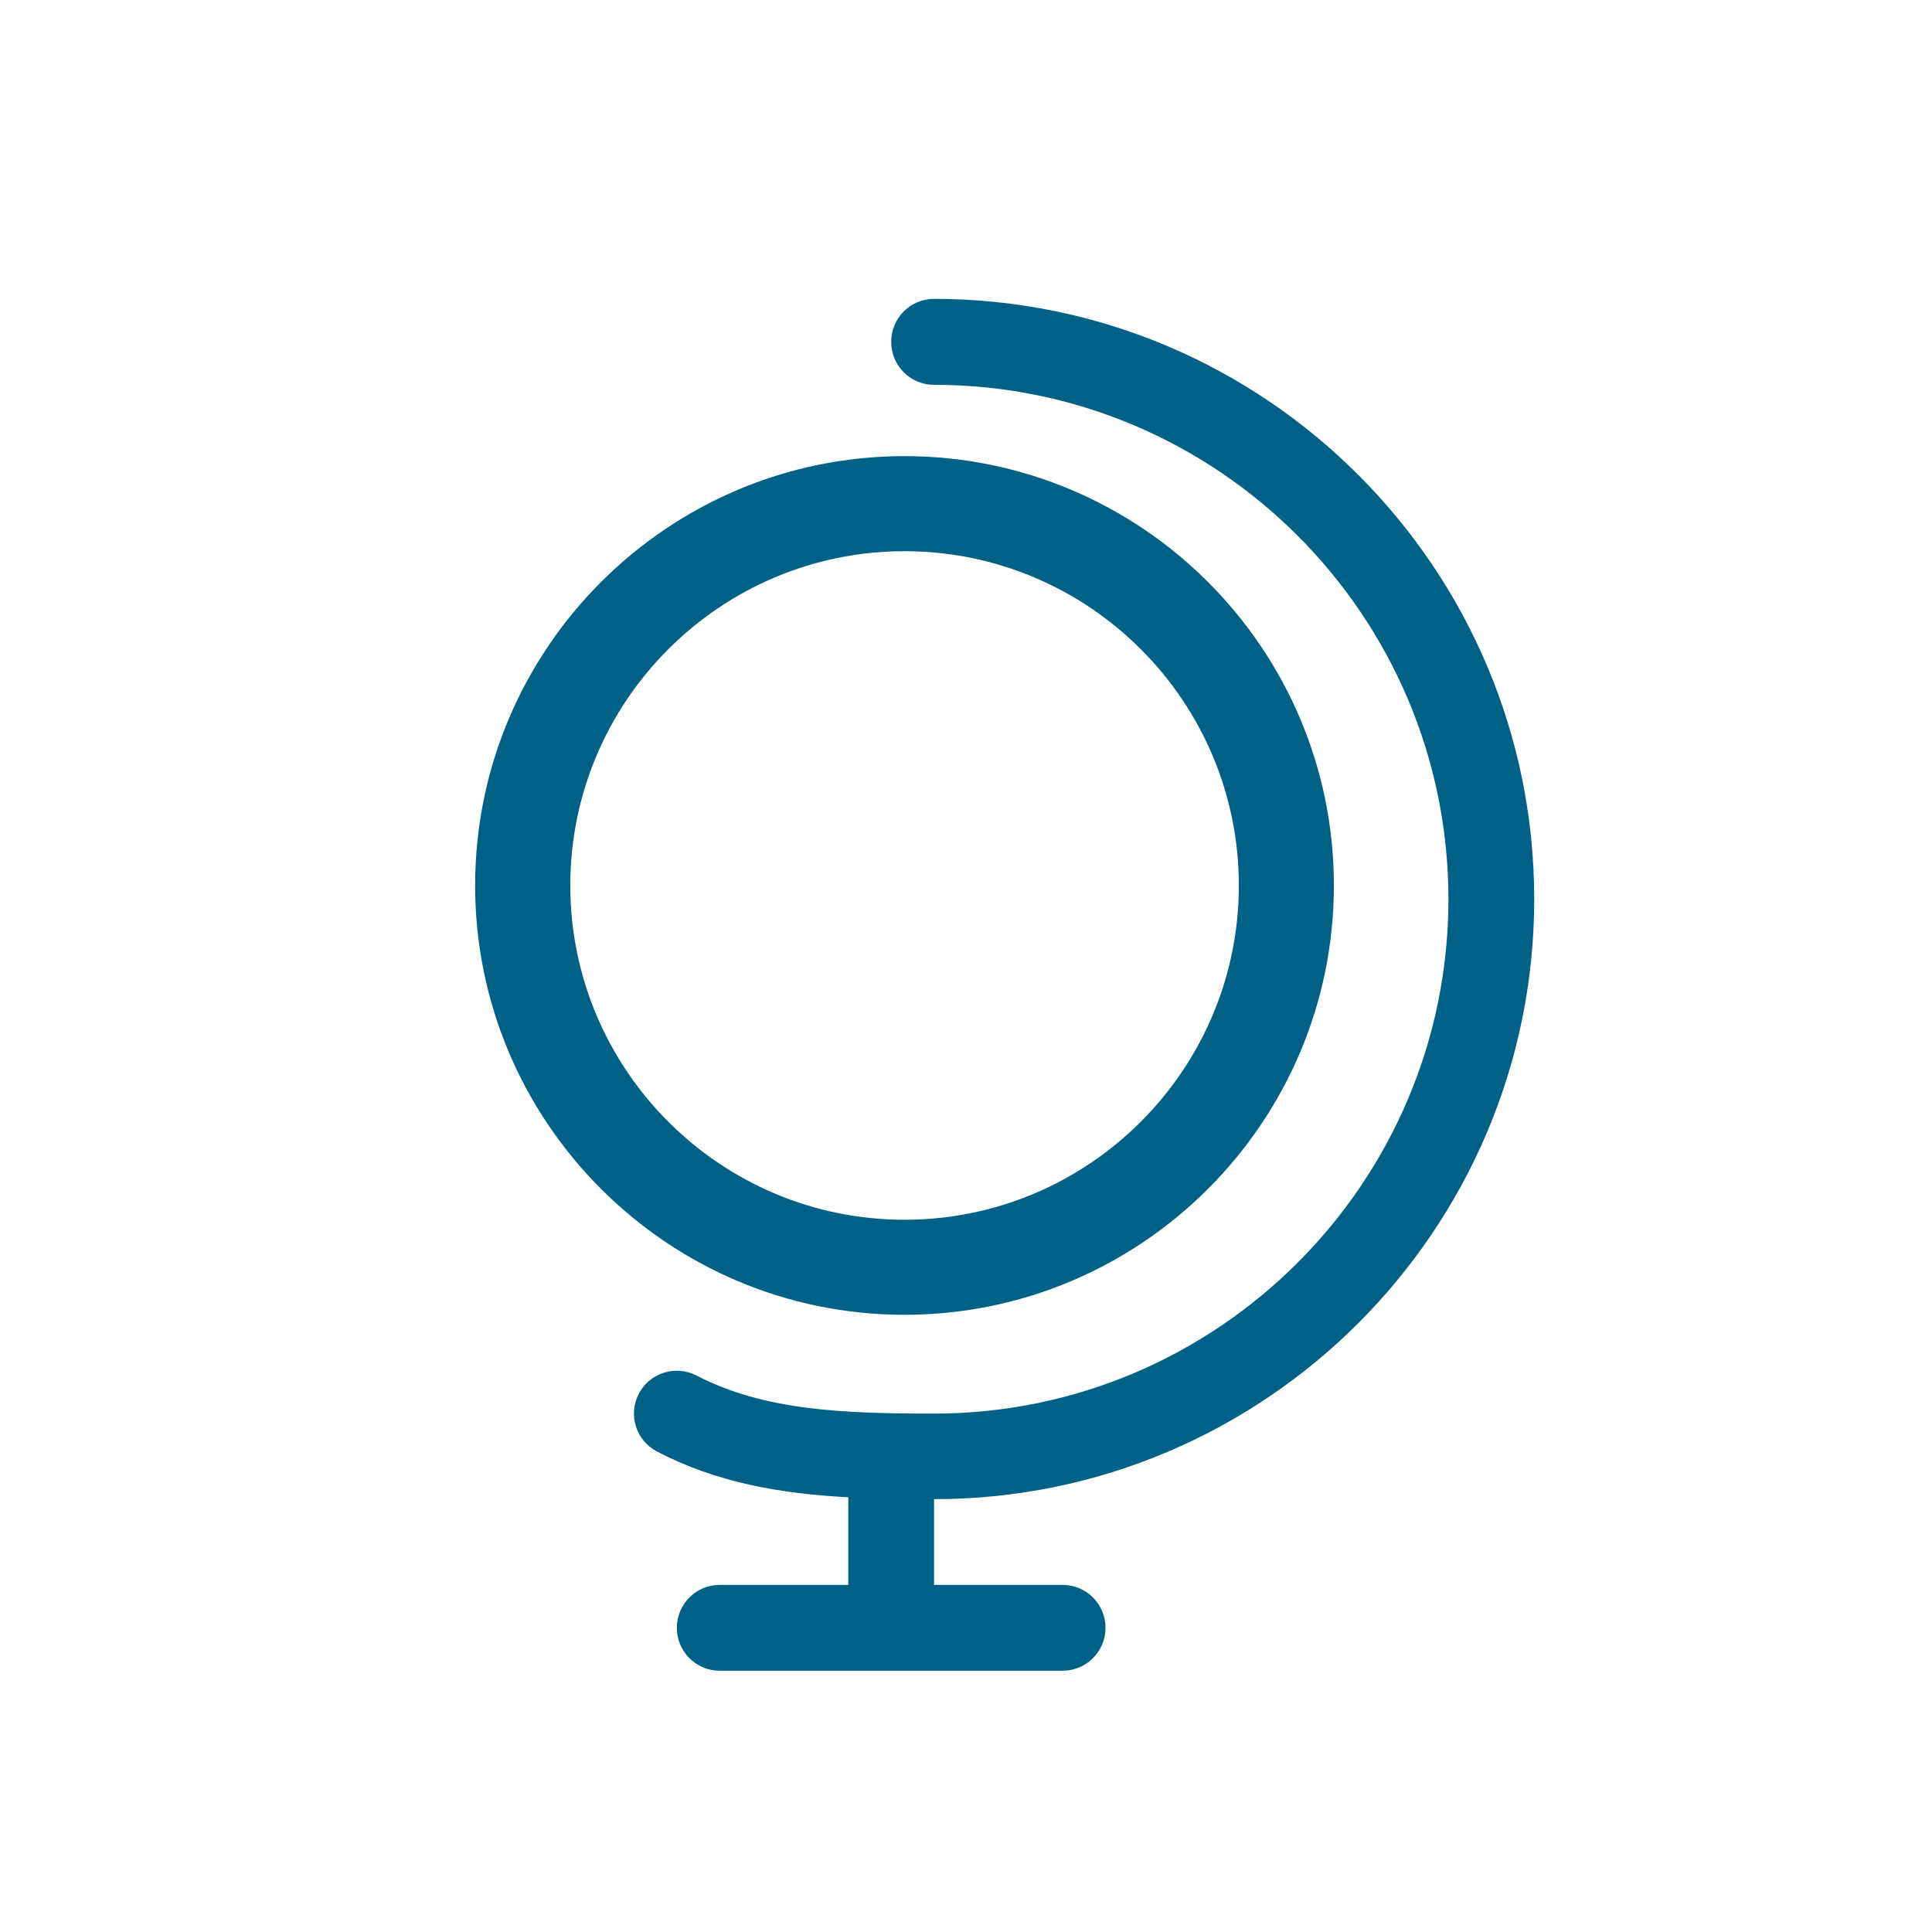 <?xml version="1.0" encoding="UTF-8" standalone="no"?>
<!-- Generator: Adobe Illustrator 15.1.0, SVG Export Plug-In . SVG Version: 6.00 Build 0)  -->

<svg
   xmlns:dc="http://purl.org/dc/elements/1.1/"
   xmlns:cc="http://creativecommons.org/ns#"
   xmlns:rdf="http://www.w3.org/1999/02/22-rdf-syntax-ns#"
   xmlns:svg="http://www.w3.org/2000/svg"
   xmlns="http://www.w3.org/2000/svg"
   xmlns:sodipodi="http://sodipodi.sourceforge.net/DTD/sodipodi-0.dtd"
   xmlns:inkscape="http://www.inkscape.org/namespaces/inkscape"
   version="1.1"
   id="Ebene_1"
   x="0px"
   y="0px"
   width="51.023px"
   height="51.024px"
   viewBox="272.128 395.433 51.023 51.024"
   enable-background="new 272.128 395.433 51.023 51.024"
   xml:space="preserve"
   inkscape:version="0.91 r13725"
   sodipodi:docname="countries.svg"><defs
     id="defs11" /><sodipodi:namedview
     pagecolor="#ffffff"
     bordercolor="#666666"
     borderopacity="1"
     objecttolerance="10"
     gridtolerance="10"
     guidetolerance="10"
     inkscape:pageopacity="0"
     inkscape:pageshadow="2"
     inkscape:window-width="1461"
     inkscape:window-height="1008"
     id="namedview9"
     showgrid="false"
     inkscape:zoom="4.6252745"
     inkscape:cx="25.511499"
     inkscape:cy="25.511999"
     inkscape:window-x="63"
     inkscape:window-y="34"
     inkscape:window-maximized="0"
     inkscape:current-layer="Ebene_1" /><path
     inkscape:connector-curvature="0"
     id="path5"
     d="m 296.795,405.596 c 7.49,0 13.585,6.094 13.585,13.585 0,7.49 -6.096,13.584 -13.585,13.584 -2.376,0 -4.487,-0.076 -6.27,-1.004 -0.554,-0.287 -1.237,-0.074 -1.526,0.479 -0.289,0.555 -0.074,1.238 0.48,1.527 1.587,0.826 3.258,1.111 5.052,1.209 l 0,2.314 -3.396,0 c -0.625,0 -1.132,0.508 -1.132,1.133 0,0.625 0.507,1.133 1.132,1.133 l 9.058,0 c 0.625,0 1.131,-0.508 1.131,-1.133 0,-0.625 -0.506,-1.133 -1.131,-1.133 l -3.397,0 0,-2.265 c 8.739,0 15.85,-7.108 15.85,-15.848 0,-8.74 -7.109,-15.851 -15.85,-15.851 -0.625,0 -1.132,0.507 -1.132,1.133 -10e-4,0.63 0.506,1.137 1.131,1.137 z"
     style="fill:#006187;fill-opacity:1" /><path
     inkscape:connector-curvature="0"
     id="path7"
     d="m 296.015,407.479 c -6.252,0 -11.339,5.086 -11.339,11.339 0,6.252 5.087,11.338 11.339,11.338 6.252,0 11.34,-5.086 11.34,-11.338 0,-6.253 -5.086,-11.339 -11.34,-11.339 z m 0,20.167 c -4.865,0 -8.826,-3.961 -8.826,-8.828 0,-4.869 3.961,-8.828 8.826,-8.828 4.869,0 8.83,3.959 8.83,8.828 0,4.868 -3.961,8.828 -8.83,8.828 z"
     style="fill:#006187;fill-opacity:1" /></svg>